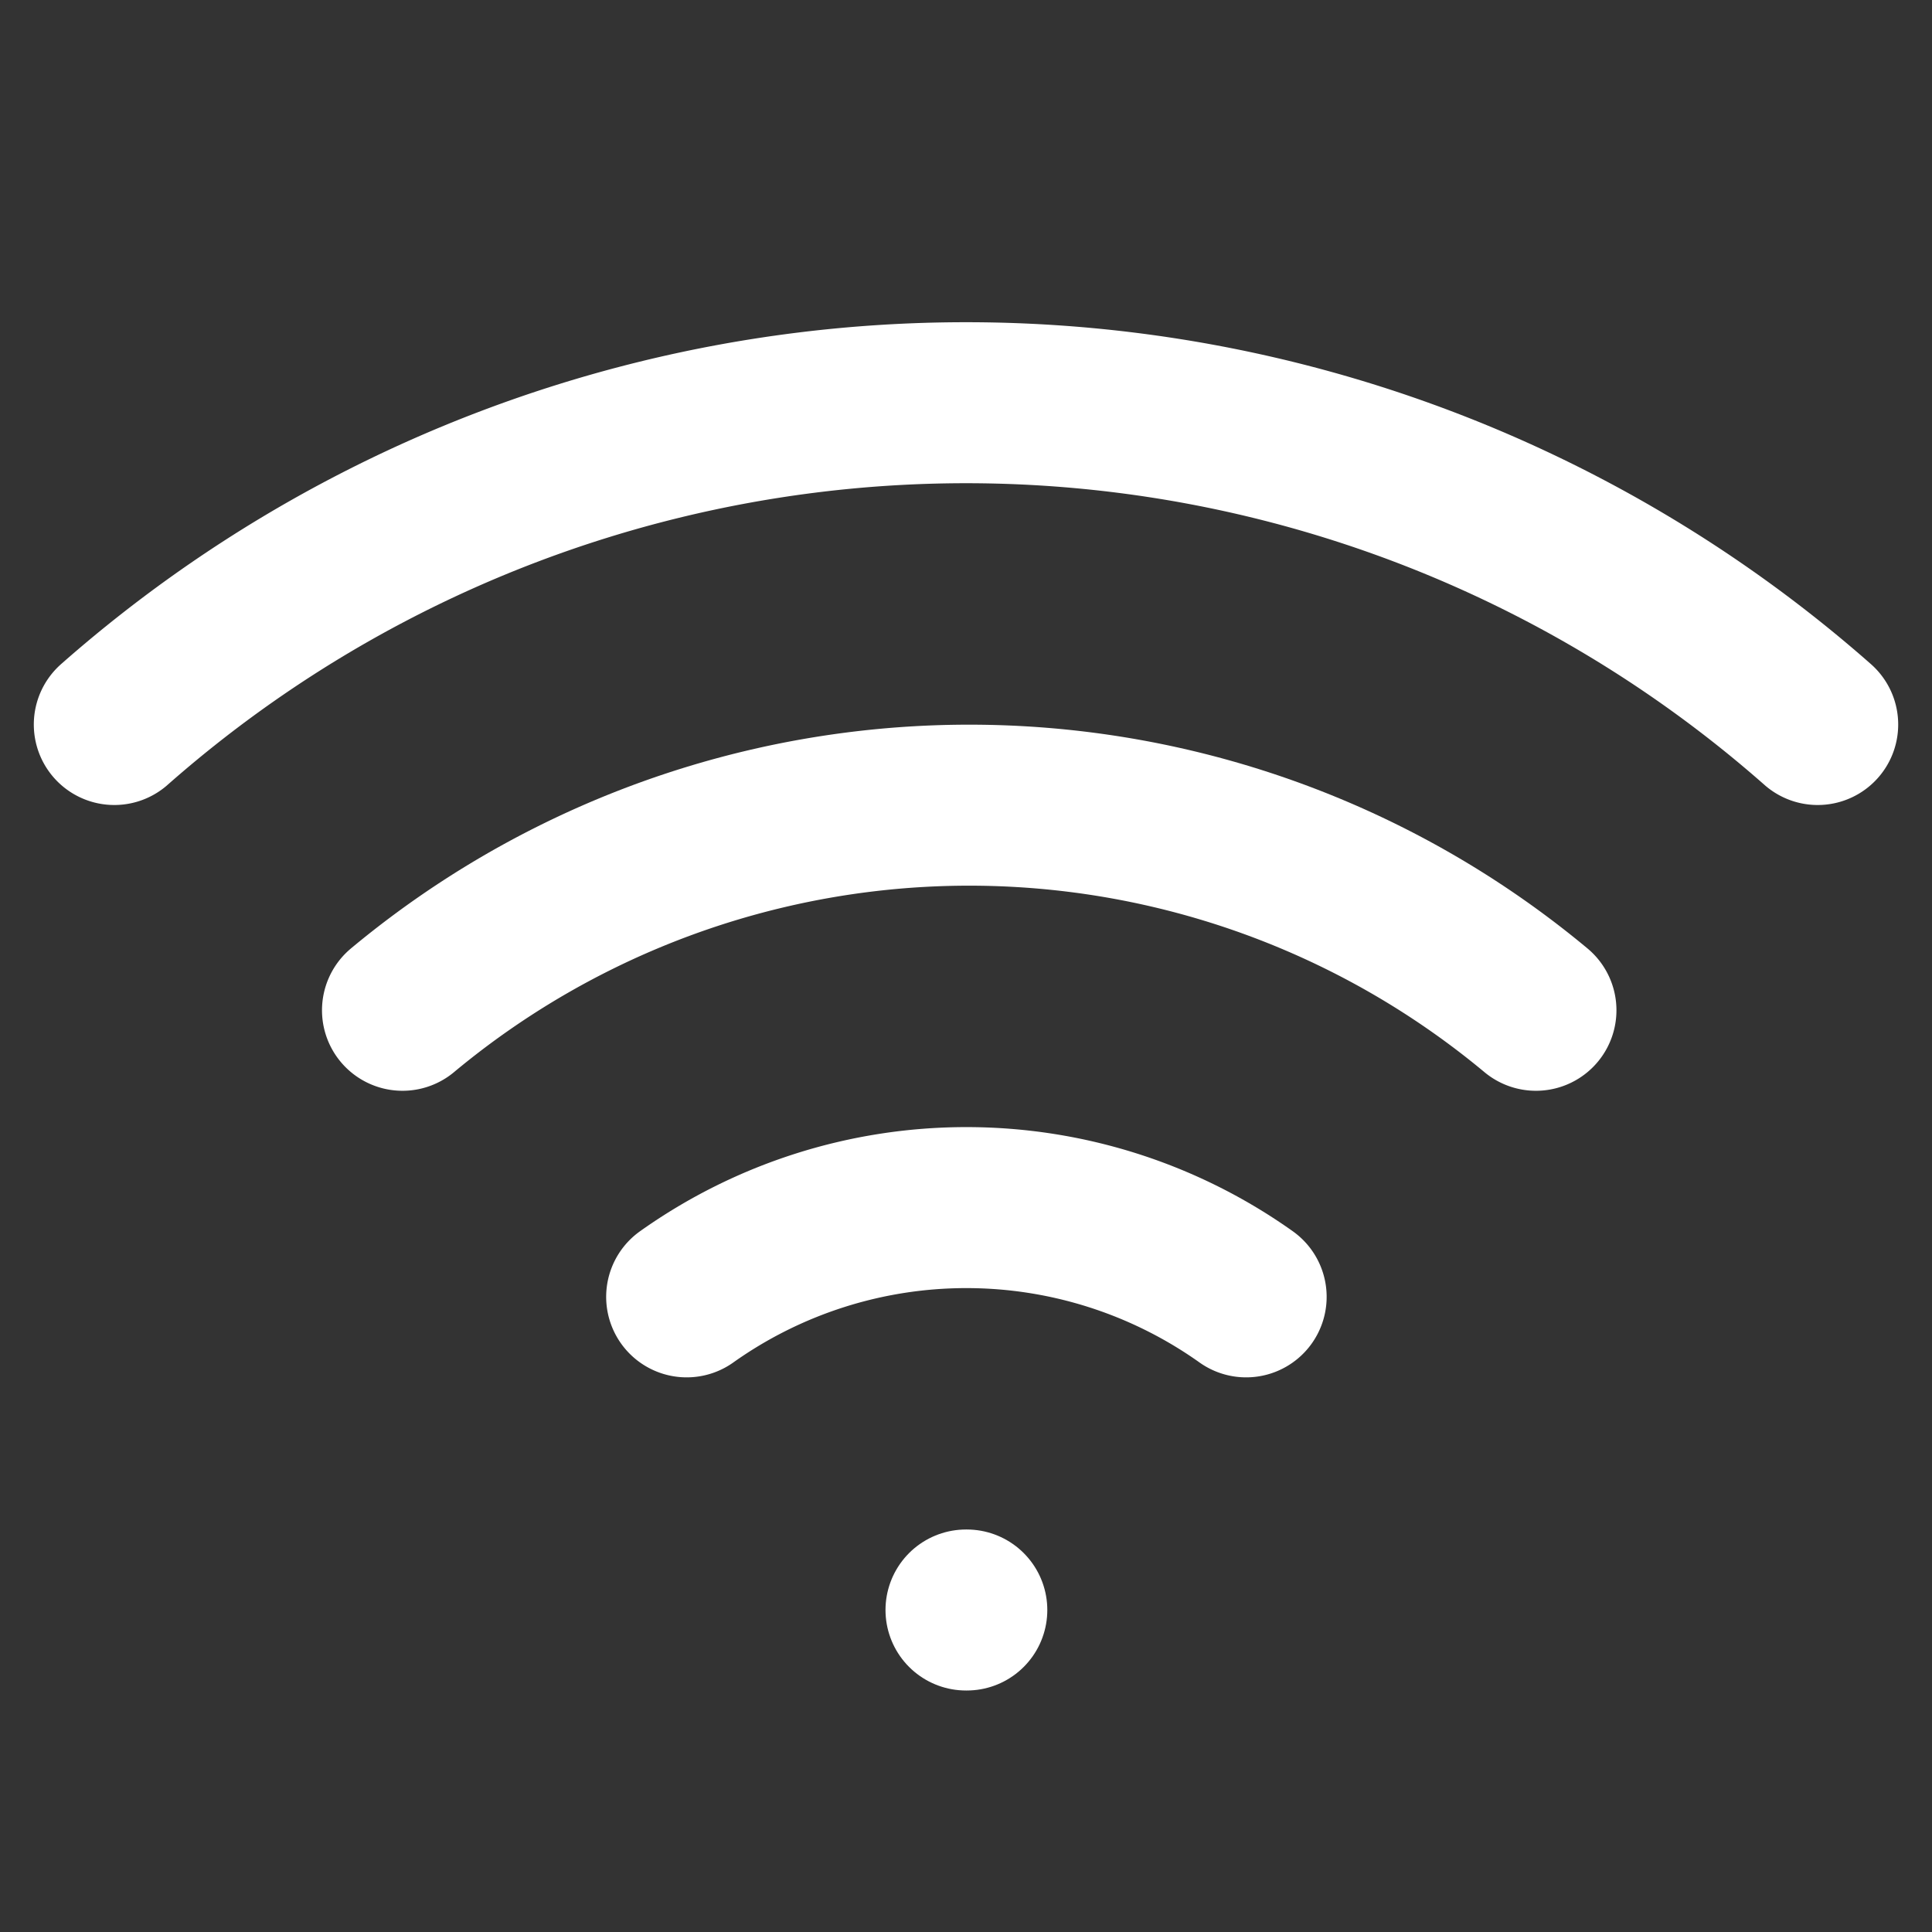 <svg xmlns="http://www.w3.org/2000/svg" viewBox="0 0 24 24" fill="none" stroke="white" stroke-width="2" stroke-linecap="round" stroke-linejoin="round">
  <rect x="0" y="0" width="24" height="24" fill="#333333" stroke="none"/>
  <path d="M5 12.55a11 11 0 0 1 14.08 0"></path>
  <path d="M1.42 9a16 16 0 0 1 21.16 0"></path>
  <path d="M8.53 16.11a6 6 0 0 1 6.95 0"></path>
  <line x1="12" y1="20" x2="12.01" y2="20"></line>
</svg>
